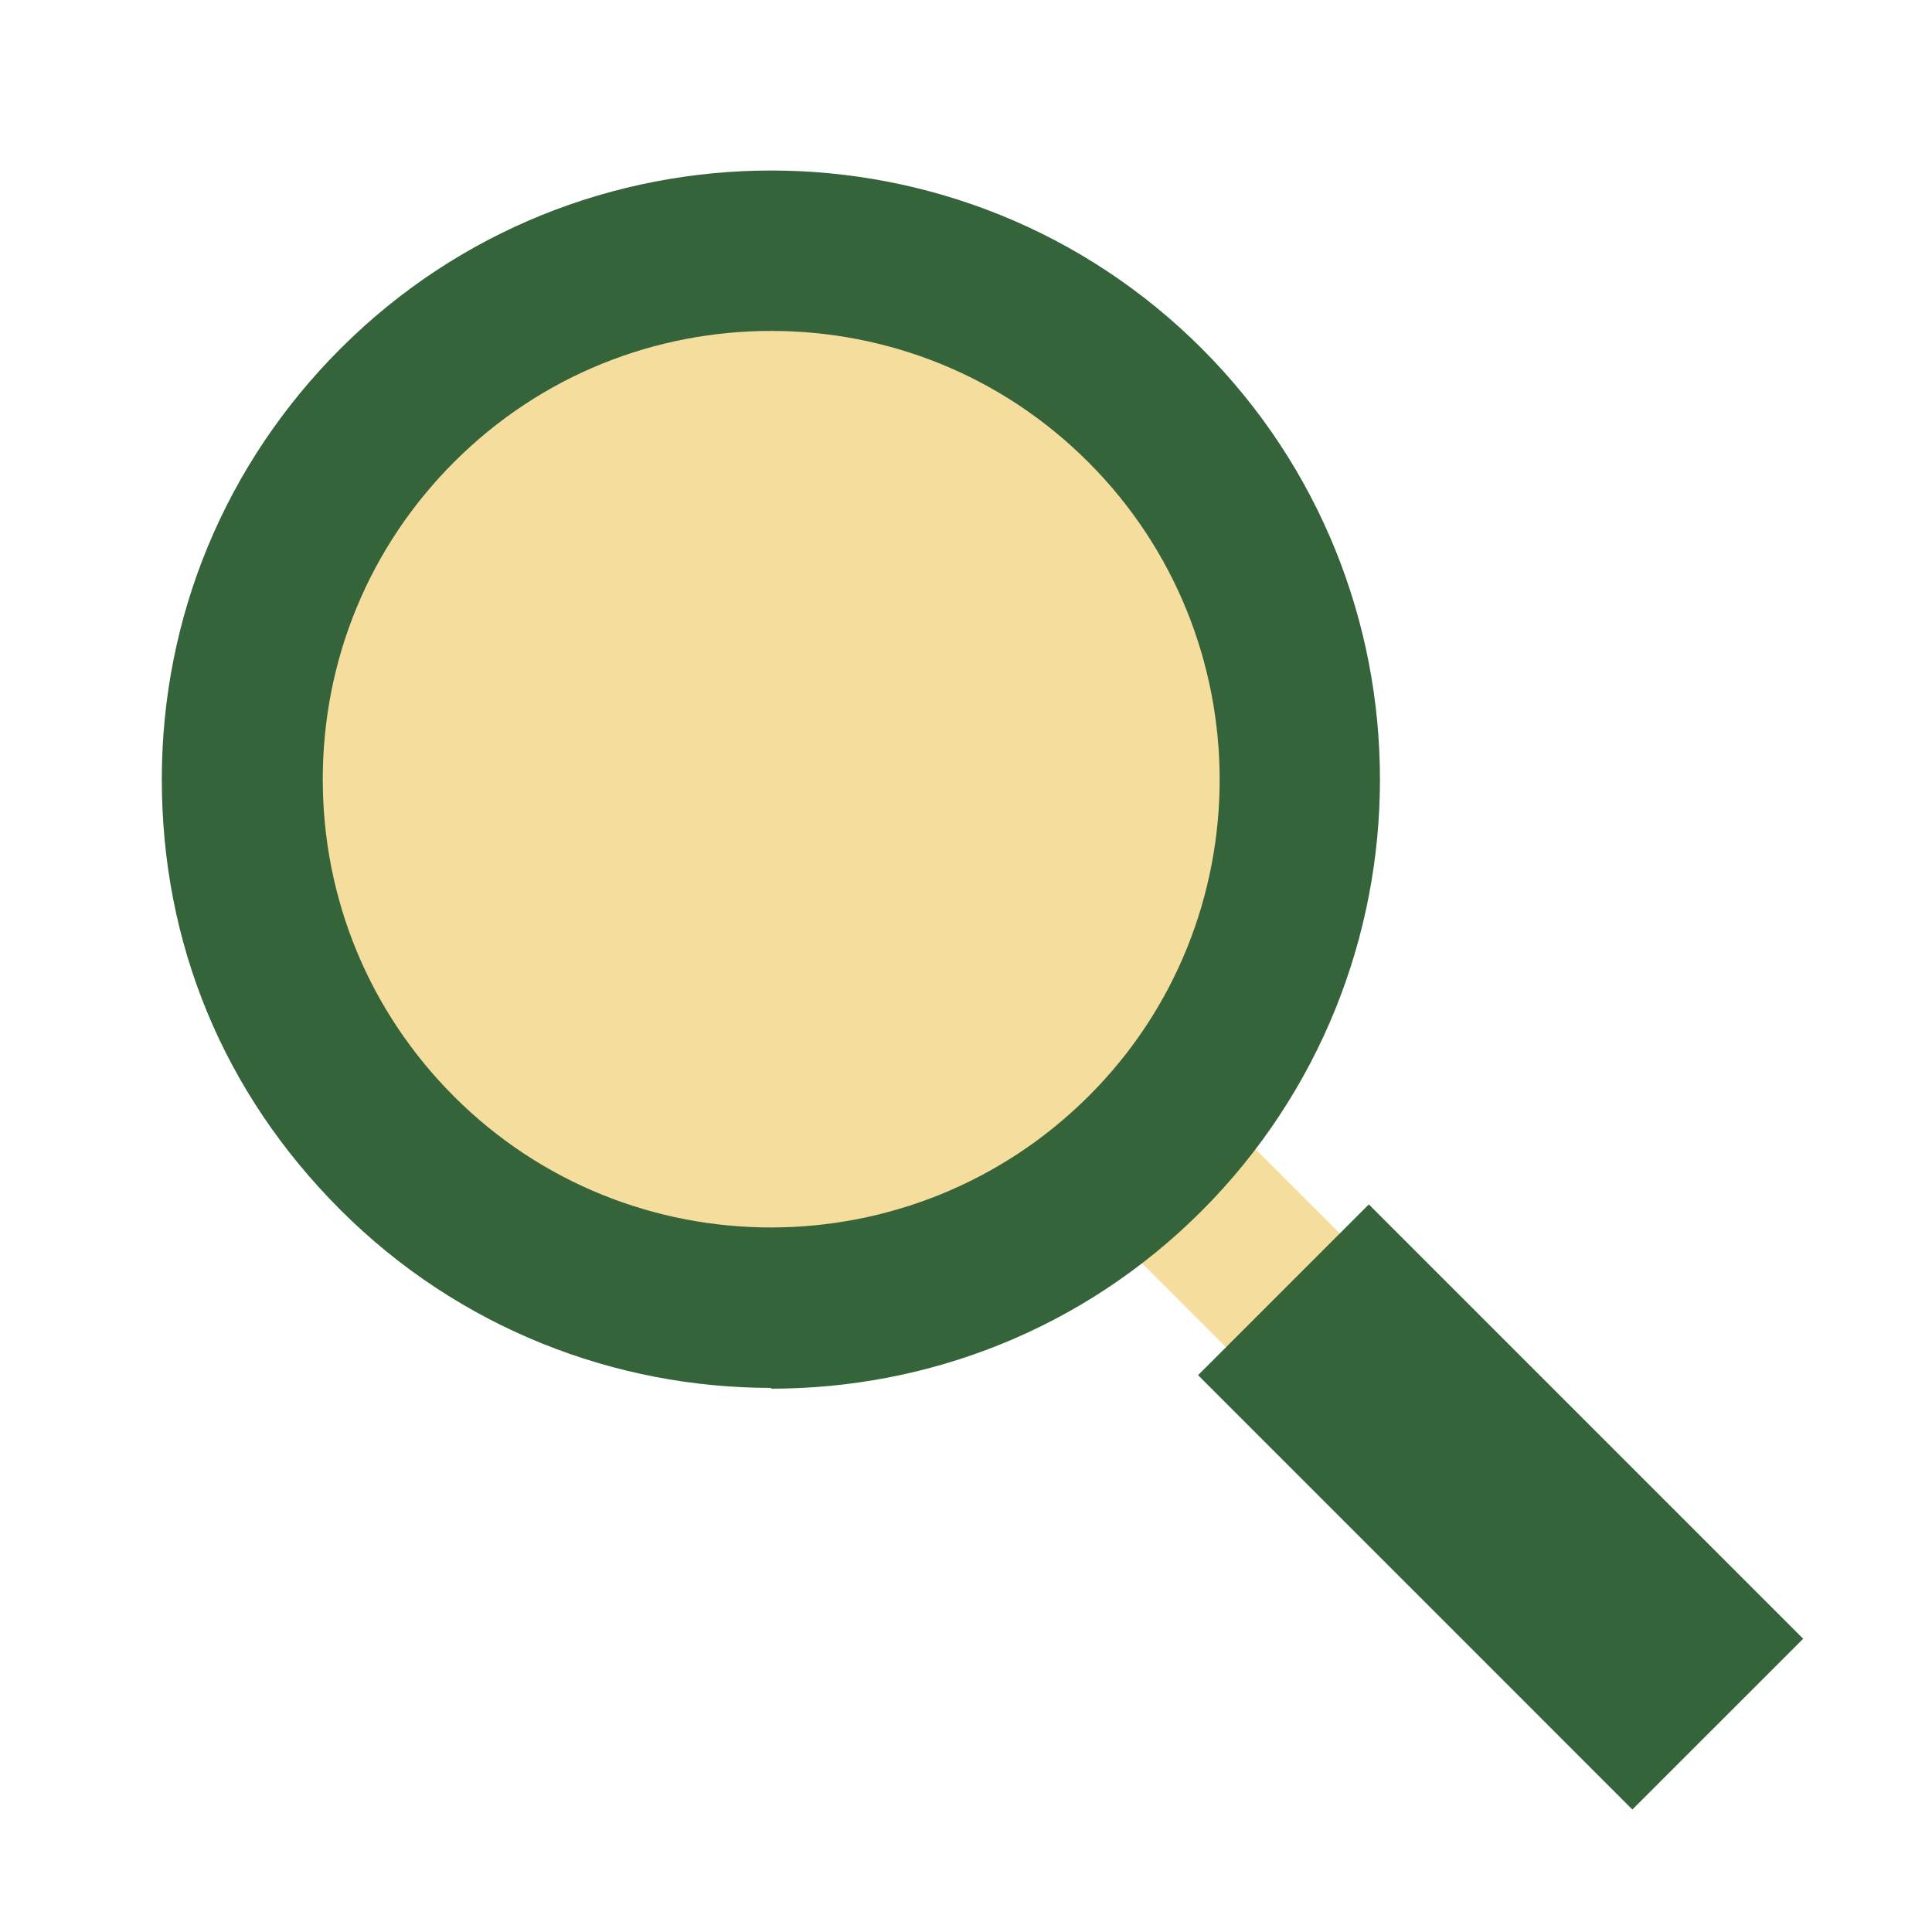 <svg width="32" height="32" viewBox="0 0 32 32" fill="none" xmlns="http://www.w3.org/2000/svg">
<path d="M19.12 17.357L17.234 19.242L26.653 28.661L28.539 26.775L19.12 17.357Z" fill="#F5DD9E"/>
<path d="M22.672 19.949L19.844 22.777L27.037 29.971L29.866 27.143L22.672 19.949Z" fill="#35633A"/>
<path d="M12.772 21.655C17.61 21.655 21.532 17.733 21.532 12.895C21.532 8.057 17.61 4.135 12.772 4.135C7.934 4.135 4.012 8.057 4.012 12.895C4.012 17.733 7.934 21.655 12.772 21.655Z" fill="#F5DD9E"/>
<path d="M12.773 22.988C10.186 22.988 7.6 22.001 5.64 20.041C3.68 18.081 2.68 15.601 2.68 12.908C2.68 10.214 3.733 7.681 5.64 5.774C9.573 1.841 15.973 1.841 19.906 5.774C23.84 9.708 23.84 16.108 19.906 20.054C17.933 22.028 15.36 23.001 12.773 23.001V22.988ZM12.773 5.481C10.866 5.481 8.973 6.201 7.52 7.654C6.12 9.054 5.346 10.921 5.346 12.908C5.346 14.894 6.12 16.761 7.52 18.161C10.413 21.054 15.12 21.054 18.026 18.161C20.933 15.268 20.92 10.548 18.026 7.654C16.573 6.201 14.68 5.481 12.773 5.481Z" fill="#35633A"/>
</svg>
